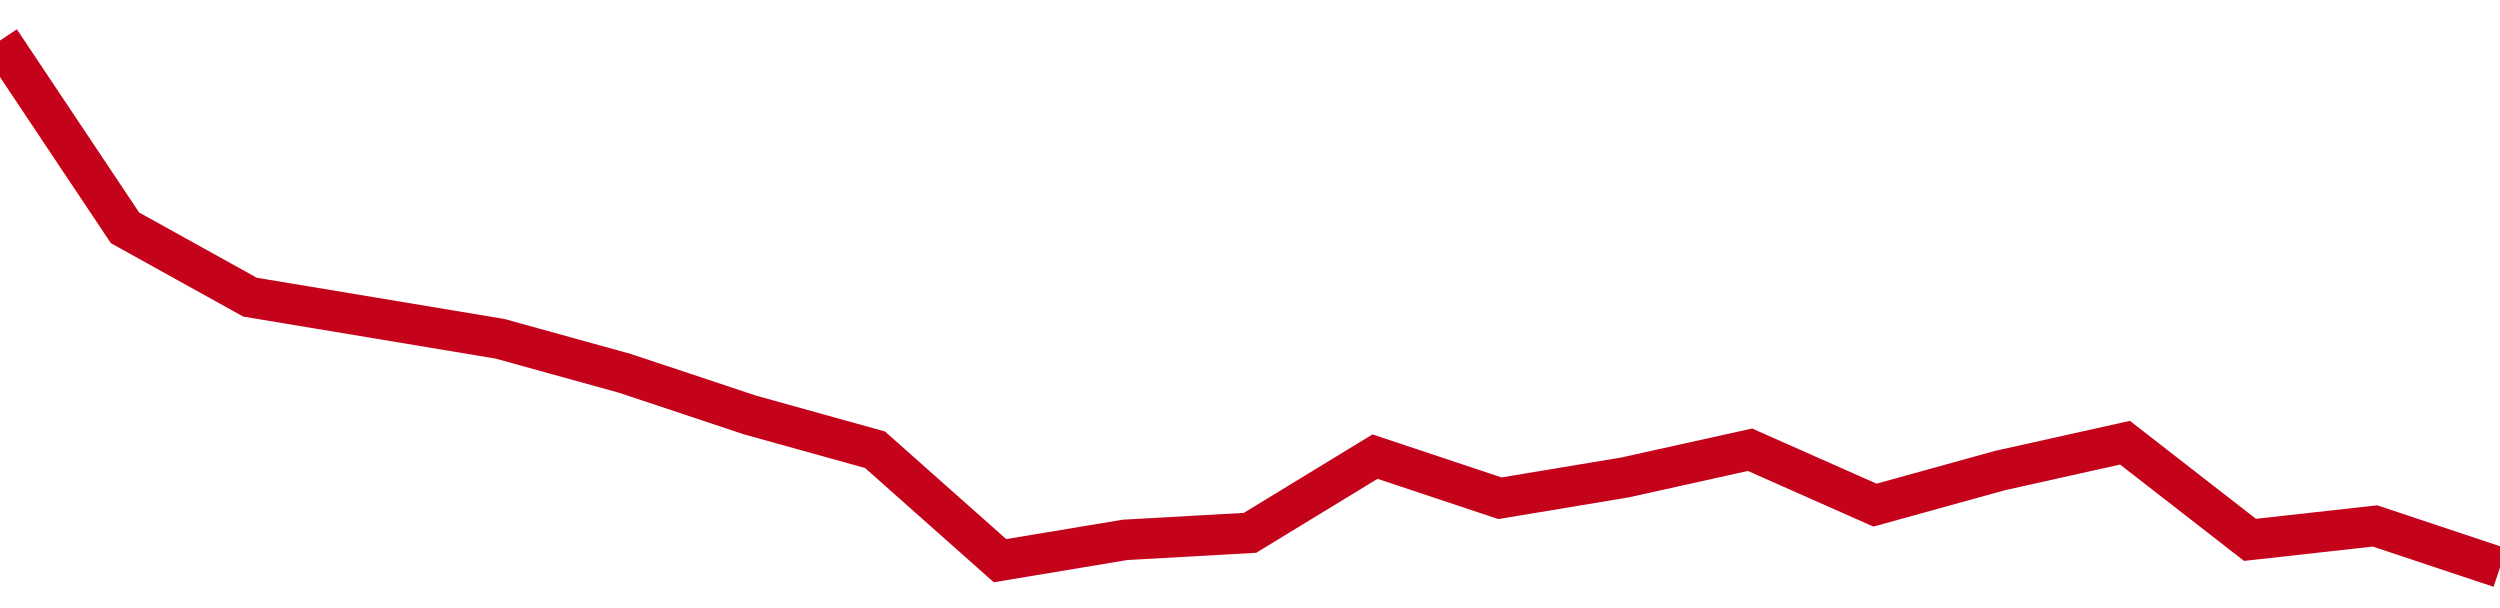 <!-- Generated with https://github.com/jxxe/sparkline/ --><svg viewBox="0 0 185 45" class="sparkline" xmlns="http://www.w3.org/2000/svg"><path class="sparkline--fill" d="M 0 3 L 0 3 L 9.25 16.86 L 18.5 21.99 L 27.75 23.53 L 37 25.07 L 46.25 27.63 L 55.5 30.71 L 64.75 33.28 L 74 41.49 L 83.25 39.95 L 92.5 39.43 L 101.75 33.79 L 111 36.87 L 120.25 35.33 L 129.5 33.28 L 138.75 37.38 L 148 34.82 L 157.25 32.76 L 166.5 39.95 L 175.75 38.92 L 185 42 V 45 L 0 45 Z" stroke="none" fill="none" ></path><path class="sparkline--line" d="M 0 3 L 0 3 L 9.25 16.86 L 18.5 21.99 L 27.75 23.53 L 37 25.07 L 46.25 27.63 L 55.5 30.71 L 64.75 33.28 L 74 41.49 L 83.25 39.95 L 92.5 39.43 L 101.75 33.79 L 111 36.87 L 120.25 35.33 L 129.5 33.28 L 138.75 37.38 L 148 34.82 L 157.25 32.76 L 166.5 39.95 L 175.75 38.92 L 185 42" fill="none" stroke-width="3" stroke="#C4021A" ></path></svg>